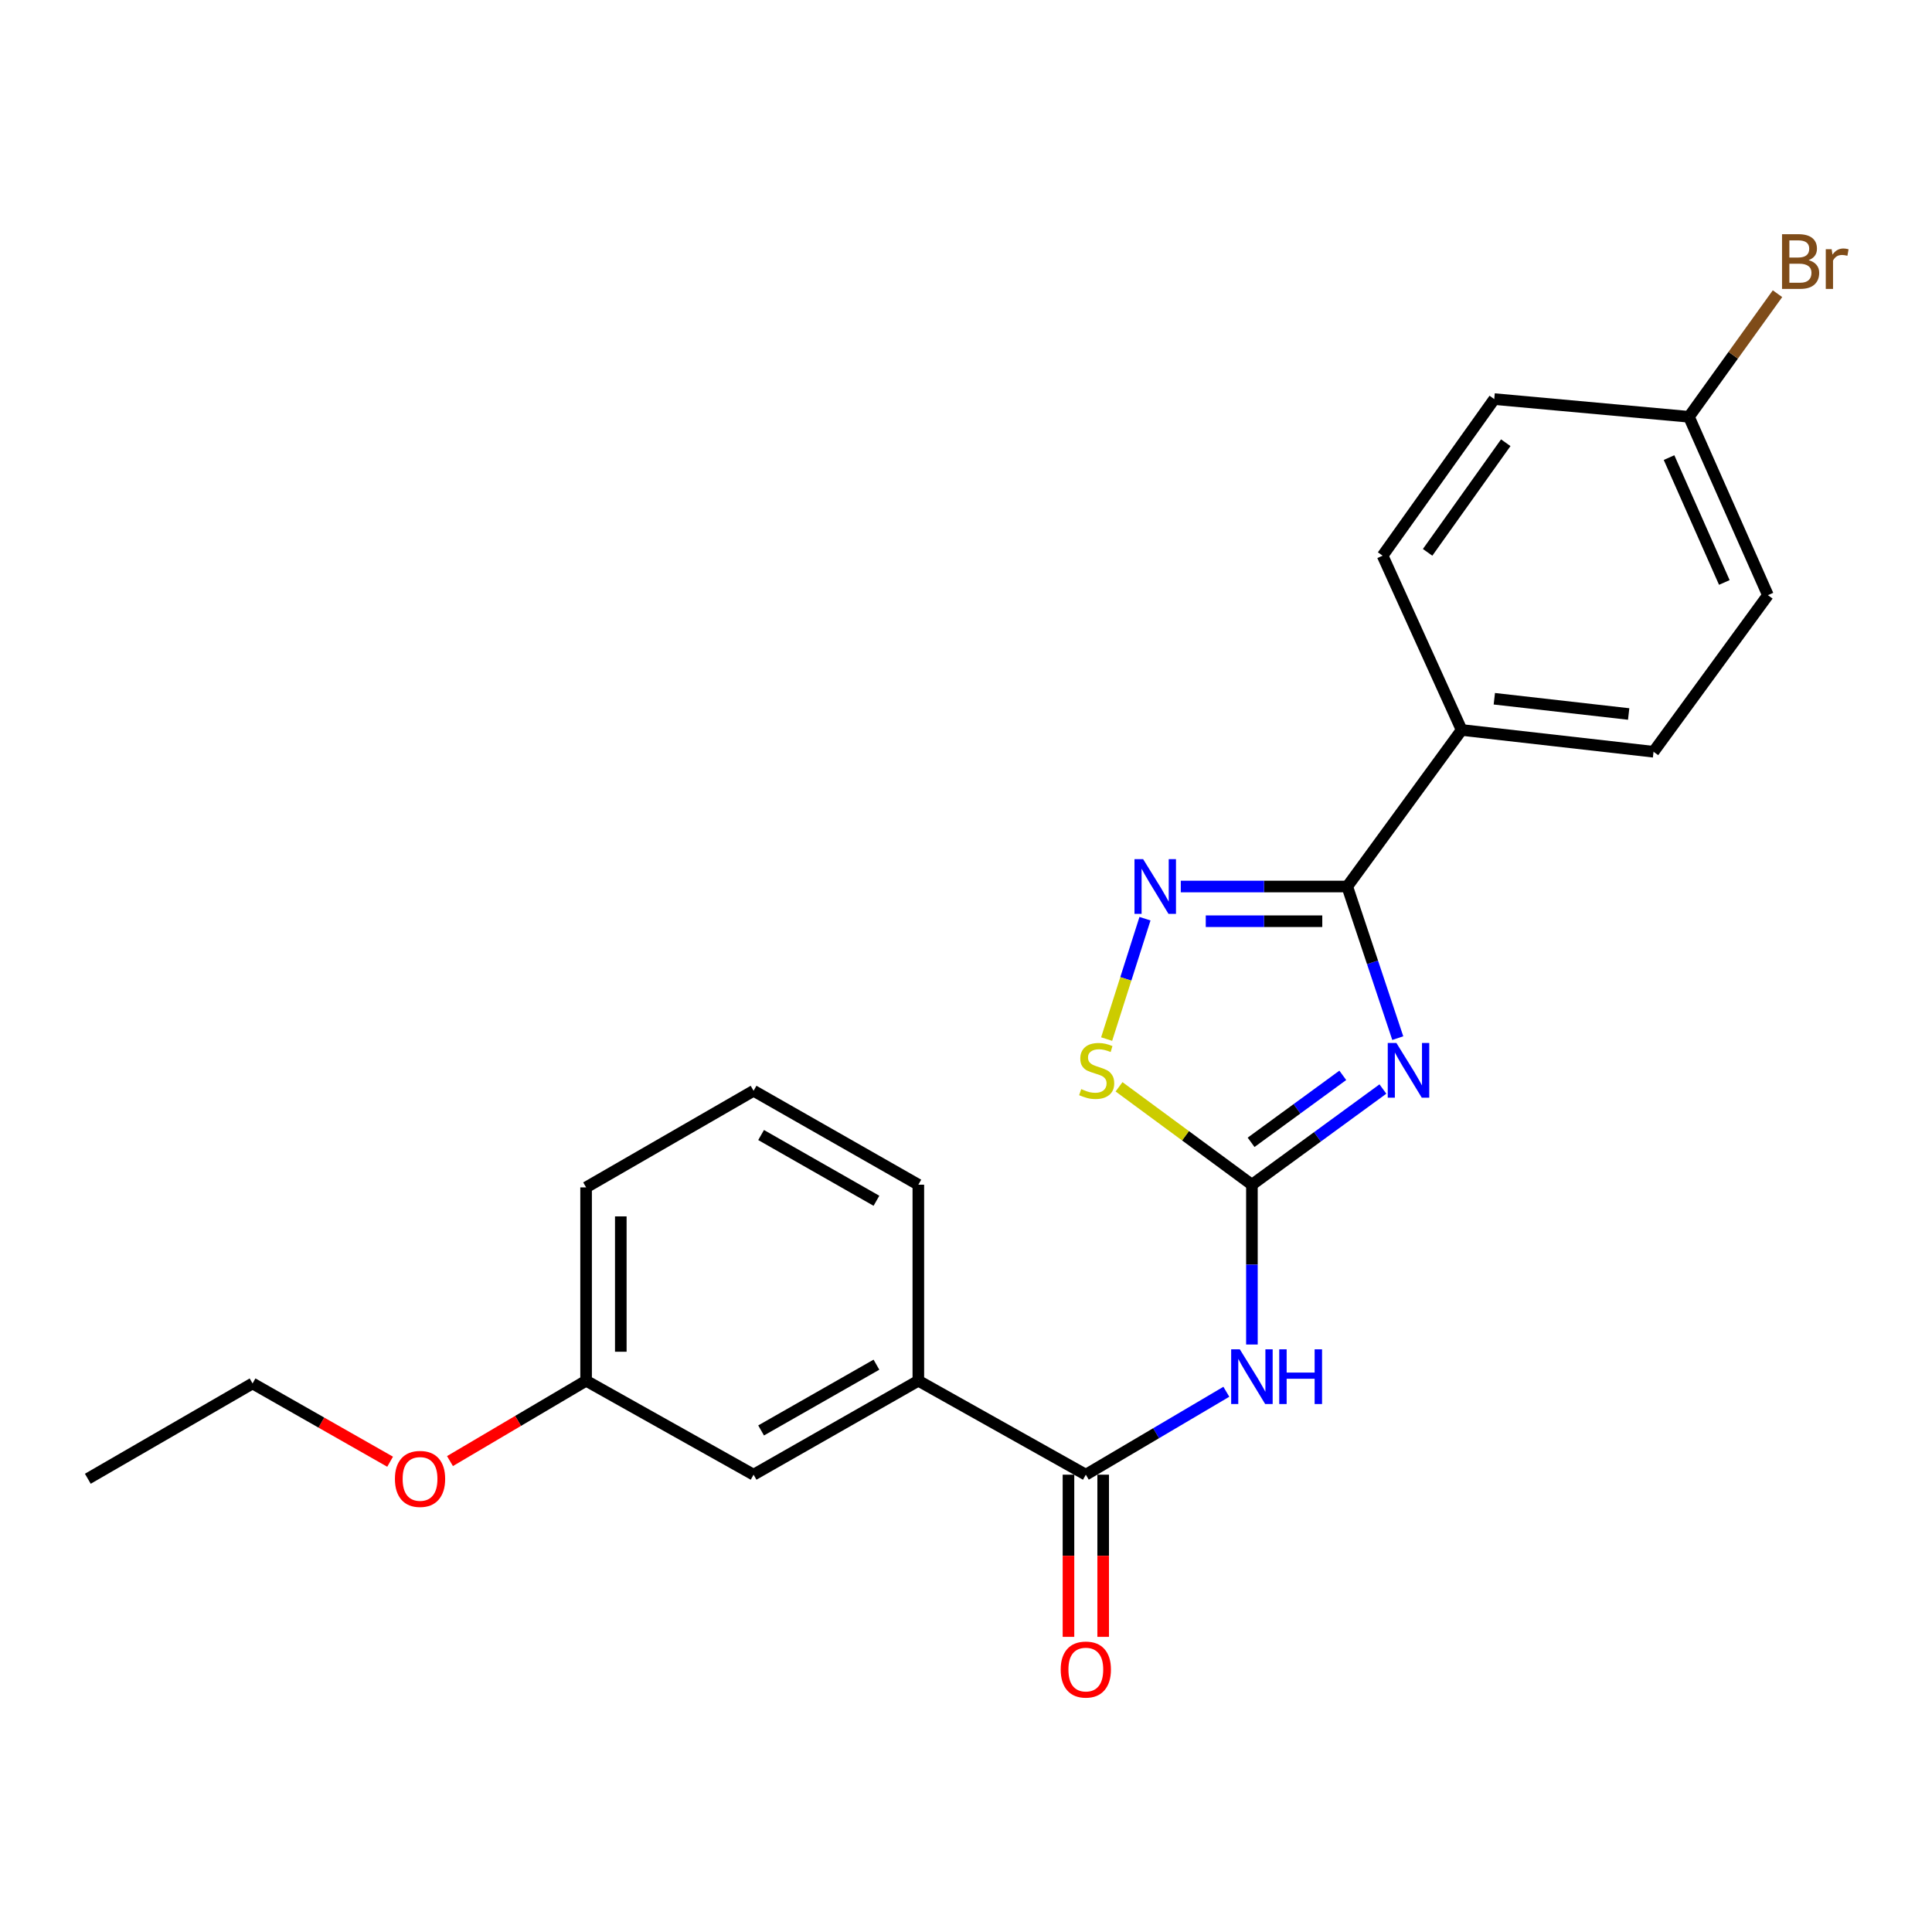 <?xml version='1.0' encoding='iso-8859-1'?>
<svg version='1.1' baseProfile='full'
              xmlns='http://www.w3.org/2000/svg'
                      xmlns:rdkit='http://www.rdkit.org/xml'
                      xmlns:xlink='http://www.w3.org/1999/xlink'
                  xml:space='preserve'
width='1000px' height='1000px' viewBox='0 0 1000 1000'>
<!-- END OF HEADER -->
<rect style='opacity:1.0;fill:#FFFFFF;stroke:none' width='1000' height='1000' x='0' y='0'> </rect>
<path class='bond-0' d='M 715.789,563.678 L 681.889,588.44' style='fill:none;fill-rule:evenodd;stroke:#0000FF;stroke-width:6px;stroke-linecap:butt;stroke-linejoin:miter;stroke-opacity:1' />
<path class='bond-0' d='M 681.889,588.44 L 647.989,613.202' style='fill:none;fill-rule:evenodd;stroke:#000000;stroke-width:6px;stroke-linecap:butt;stroke-linejoin:miter;stroke-opacity:1' />
<path class='bond-0' d='M 695.023,556.6 L 671.293,573.934' style='fill:none;fill-rule:evenodd;stroke:#0000FF;stroke-width:6px;stroke-linecap:butt;stroke-linejoin:miter;stroke-opacity:1' />
<path class='bond-0' d='M 671.293,573.934 L 647.563,591.267' style='fill:none;fill-rule:evenodd;stroke:#000000;stroke-width:6px;stroke-linecap:butt;stroke-linejoin:miter;stroke-opacity:1' />
<path class='bond-1' d='M 723.484,537.333 L 710.407,498.096' style='fill:none;fill-rule:evenodd;stroke:#0000FF;stroke-width:6px;stroke-linecap:butt;stroke-linejoin:miter;stroke-opacity:1' />
<path class='bond-1' d='M 710.407,498.096 L 697.331,458.859' style='fill:none;fill-rule:evenodd;stroke:#000000;stroke-width:6px;stroke-linecap:butt;stroke-linejoin:miter;stroke-opacity:1' />
<path class='bond-3' d='M 647.989,613.202 L 647.989,654.562' style='fill:none;fill-rule:evenodd;stroke:#000000;stroke-width:6px;stroke-linecap:butt;stroke-linejoin:miter;stroke-opacity:1' />
<path class='bond-3' d='M 647.989,654.562 L 647.989,695.921' style='fill:none;fill-rule:evenodd;stroke:#0000FF;stroke-width:6px;stroke-linecap:butt;stroke-linejoin:miter;stroke-opacity:1' />
<path class='bond-5' d='M 647.989,613.202 L 613.601,587.865' style='fill:none;fill-rule:evenodd;stroke:#000000;stroke-width:6px;stroke-linecap:butt;stroke-linejoin:miter;stroke-opacity:1' />
<path class='bond-5' d='M 613.601,587.865 L 579.214,562.528' style='fill:none;fill-rule:evenodd;stroke:#CCCC00;stroke-width:6px;stroke-linecap:butt;stroke-linejoin:miter;stroke-opacity:1' />
<path class='bond-2' d='M 697.331,458.859 L 654.252,458.859' style='fill:none;fill-rule:evenodd;stroke:#000000;stroke-width:6px;stroke-linecap:butt;stroke-linejoin:miter;stroke-opacity:1' />
<path class='bond-2' d='M 654.252,458.859 L 611.173,458.859' style='fill:none;fill-rule:evenodd;stroke:#0000FF;stroke-width:6px;stroke-linecap:butt;stroke-linejoin:miter;stroke-opacity:1' />
<path class='bond-2' d='M 684.407,476.823 L 654.252,476.823' style='fill:none;fill-rule:evenodd;stroke:#000000;stroke-width:6px;stroke-linecap:butt;stroke-linejoin:miter;stroke-opacity:1' />
<path class='bond-2' d='M 654.252,476.823 L 624.097,476.823' style='fill:none;fill-rule:evenodd;stroke:#0000FF;stroke-width:6px;stroke-linecap:butt;stroke-linejoin:miter;stroke-opacity:1' />
<path class='bond-7' d='M 697.331,458.859 L 756.534,377.829' style='fill:none;fill-rule:evenodd;stroke:#000000;stroke-width:6px;stroke-linecap:butt;stroke-linejoin:miter;stroke-opacity:1' />
<path class='bond-23' d='M 592.642,475.515 L 582.717,506.668' style='fill:none;fill-rule:evenodd;stroke:#0000FF;stroke-width:6px;stroke-linecap:butt;stroke-linejoin:miter;stroke-opacity:1' />
<path class='bond-23' d='M 582.717,506.668 L 572.793,537.82' style='fill:none;fill-rule:evenodd;stroke:#CCCC00;stroke-width:6px;stroke-linecap:butt;stroke-linejoin:miter;stroke-opacity:1' />
<path class='bond-4' d='M 634.753,720.375 L 598.386,741.835' style='fill:none;fill-rule:evenodd;stroke:#0000FF;stroke-width:6px;stroke-linecap:butt;stroke-linejoin:miter;stroke-opacity:1' />
<path class='bond-4' d='M 598.386,741.835 L 562.02,763.294' style='fill:none;fill-rule:evenodd;stroke:#000000;stroke-width:6px;stroke-linecap:butt;stroke-linejoin:miter;stroke-opacity:1' />
<path class='bond-6' d='M 562.02,763.294 L 475.332,714.671' style='fill:none;fill-rule:evenodd;stroke:#000000;stroke-width:6px;stroke-linecap:butt;stroke-linejoin:miter;stroke-opacity:1' />
<path class='bond-8' d='M 553.037,763.294 L 553.037,805.265' style='fill:none;fill-rule:evenodd;stroke:#000000;stroke-width:6px;stroke-linecap:butt;stroke-linejoin:miter;stroke-opacity:1' />
<path class='bond-8' d='M 553.037,805.265 L 553.037,847.235' style='fill:none;fill-rule:evenodd;stroke:#FF0000;stroke-width:6px;stroke-linecap:butt;stroke-linejoin:miter;stroke-opacity:1' />
<path class='bond-8' d='M 571.002,763.294 L 571.002,805.265' style='fill:none;fill-rule:evenodd;stroke:#000000;stroke-width:6px;stroke-linecap:butt;stroke-linejoin:miter;stroke-opacity:1' />
<path class='bond-8' d='M 571.002,805.265 L 571.002,847.235' style='fill:none;fill-rule:evenodd;stroke:#FF0000;stroke-width:6px;stroke-linecap:butt;stroke-linejoin:miter;stroke-opacity:1' />
<path class='bond-9' d='M 475.332,714.671 L 390.051,763.294' style='fill:none;fill-rule:evenodd;stroke:#000000;stroke-width:6px;stroke-linecap:butt;stroke-linejoin:miter;stroke-opacity:1' />
<path class='bond-9' d='M 453.642,706.358 L 393.945,740.395' style='fill:none;fill-rule:evenodd;stroke:#000000;stroke-width:6px;stroke-linecap:butt;stroke-linejoin:miter;stroke-opacity:1' />
<path class='bond-18' d='M 475.332,714.671 L 475.332,613.202' style='fill:none;fill-rule:evenodd;stroke:#000000;stroke-width:6px;stroke-linecap:butt;stroke-linejoin:miter;stroke-opacity:1' />
<path class='bond-10' d='M 756.534,377.829 L 855.866,389.107' style='fill:none;fill-rule:evenodd;stroke:#000000;stroke-width:6px;stroke-linecap:butt;stroke-linejoin:miter;stroke-opacity:1' />
<path class='bond-10' d='M 773.46,361.671 L 842.993,369.566' style='fill:none;fill-rule:evenodd;stroke:#000000;stroke-width:6px;stroke-linecap:butt;stroke-linejoin:miter;stroke-opacity:1' />
<path class='bond-11' d='M 756.534,377.829 L 715.635,287.618' style='fill:none;fill-rule:evenodd;stroke:#000000;stroke-width:6px;stroke-linecap:butt;stroke-linejoin:miter;stroke-opacity:1' />
<path class='bond-13' d='M 390.051,763.294 L 303.363,714.671' style='fill:none;fill-rule:evenodd;stroke:#000000;stroke-width:6px;stroke-linecap:butt;stroke-linejoin:miter;stroke-opacity:1' />
<path class='bond-15' d='M 855.866,389.107 L 915.069,308.058' style='fill:none;fill-rule:evenodd;stroke:#000000;stroke-width:6px;stroke-linecap:butt;stroke-linejoin:miter;stroke-opacity:1' />
<path class='bond-14' d='M 715.635,287.618 L 773.42,206.569' style='fill:none;fill-rule:evenodd;stroke:#000000;stroke-width:6px;stroke-linecap:butt;stroke-linejoin:miter;stroke-opacity:1' />
<path class='bond-14' d='M 738.93,285.89 L 779.38,229.155' style='fill:none;fill-rule:evenodd;stroke:#000000;stroke-width:6px;stroke-linecap:butt;stroke-linejoin:miter;stroke-opacity:1' />
<path class='bond-12' d='M 874.19,215.731 L 773.42,206.569' style='fill:none;fill-rule:evenodd;stroke:#000000;stroke-width:6px;stroke-linecap:butt;stroke-linejoin:miter;stroke-opacity:1' />
<path class='bond-16' d='M 874.19,215.731 L 897.109,183.873' style='fill:none;fill-rule:evenodd;stroke:#000000;stroke-width:6px;stroke-linecap:butt;stroke-linejoin:miter;stroke-opacity:1' />
<path class='bond-16' d='M 897.109,183.873 L 920.028,152.015' style='fill:none;fill-rule:evenodd;stroke:#7F4C19;stroke-width:6px;stroke-linecap:butt;stroke-linejoin:miter;stroke-opacity:1' />
<path class='bond-24' d='M 874.19,215.731 L 915.069,308.058' style='fill:none;fill-rule:evenodd;stroke:#000000;stroke-width:6px;stroke-linecap:butt;stroke-linejoin:miter;stroke-opacity:1' />
<path class='bond-24' d='M 863.896,236.853 L 892.511,301.482' style='fill:none;fill-rule:evenodd;stroke:#000000;stroke-width:6px;stroke-linecap:butt;stroke-linejoin:miter;stroke-opacity:1' />
<path class='bond-17' d='M 303.363,714.671 L 268.136,735.463' style='fill:none;fill-rule:evenodd;stroke:#000000;stroke-width:6px;stroke-linecap:butt;stroke-linejoin:miter;stroke-opacity:1' />
<path class='bond-17' d='M 268.136,735.463 L 232.908,756.255' style='fill:none;fill-rule:evenodd;stroke:#FF0000;stroke-width:6px;stroke-linecap:butt;stroke-linejoin:miter;stroke-opacity:1' />
<path class='bond-25' d='M 303.363,714.671 L 303.363,614.59' style='fill:none;fill-rule:evenodd;stroke:#000000;stroke-width:6px;stroke-linecap:butt;stroke-linejoin:miter;stroke-opacity:1' />
<path class='bond-25' d='M 321.327,699.659 L 321.327,629.602' style='fill:none;fill-rule:evenodd;stroke:#000000;stroke-width:6px;stroke-linecap:butt;stroke-linejoin:miter;stroke-opacity:1' />
<path class='bond-21' d='M 201.92,756.583 L 166.323,736.326' style='fill:none;fill-rule:evenodd;stroke:#FF0000;stroke-width:6px;stroke-linecap:butt;stroke-linejoin:miter;stroke-opacity:1' />
<path class='bond-21' d='M 166.323,736.326 L 130.725,716.068' style='fill:none;fill-rule:evenodd;stroke:#000000;stroke-width:6px;stroke-linecap:butt;stroke-linejoin:miter;stroke-opacity:1' />
<path class='bond-19' d='M 475.332,613.202 L 390.051,564.589' style='fill:none;fill-rule:evenodd;stroke:#000000;stroke-width:6px;stroke-linecap:butt;stroke-linejoin:miter;stroke-opacity:1' />
<path class='bond-19' d='M 453.643,621.517 L 393.946,587.488' style='fill:none;fill-rule:evenodd;stroke:#000000;stroke-width:6px;stroke-linecap:butt;stroke-linejoin:miter;stroke-opacity:1' />
<path class='bond-20' d='M 390.051,564.589 L 303.363,614.59' style='fill:none;fill-rule:evenodd;stroke:#000000;stroke-width:6px;stroke-linecap:butt;stroke-linejoin:miter;stroke-opacity:1' />
<path class='bond-22' d='M 130.725,716.068 L 45.455,765.4' style='fill:none;fill-rule:evenodd;stroke:#000000;stroke-width:6px;stroke-linecap:butt;stroke-linejoin:miter;stroke-opacity:1' />
<path  class='atom-0' d='M 722.778 539.84
L 732.058 554.84
Q 732.978 556.32, 734.458 559
Q 735.938 561.68, 736.018 561.84
L 736.018 539.84
L 739.778 539.84
L 739.778 568.16
L 735.898 568.16
L 725.938 551.76
Q 724.778 549.84, 723.538 547.64
Q 722.338 545.44, 721.978 544.76
L 721.978 568.16
L 718.298 568.16
L 718.298 539.84
L 722.778 539.84
' fill='#0000FF'/>
<path  class='atom-3' d='M 591.688 444.699
L 600.968 459.699
Q 601.888 461.179, 603.368 463.859
Q 604.848 466.539, 604.928 466.699
L 604.928 444.699
L 608.688 444.699
L 608.688 473.019
L 604.808 473.019
L 594.848 456.619
Q 593.688 454.699, 592.448 452.499
Q 591.248 450.299, 590.888 449.619
L 590.888 473.019
L 587.208 473.019
L 587.208 444.699
L 591.688 444.699
' fill='#0000FF'/>
<path  class='atom-4' d='M 641.729 698.405
L 651.009 713.405
Q 651.929 714.885, 653.409 717.565
Q 654.889 720.245, 654.969 720.405
L 654.969 698.405
L 658.729 698.405
L 658.729 726.725
L 654.849 726.725
L 644.889 710.325
Q 643.729 708.405, 642.489 706.205
Q 641.289 704.005, 640.929 703.325
L 640.929 726.725
L 637.249 726.725
L 637.249 698.405
L 641.729 698.405
' fill='#0000FF'/>
<path  class='atom-4' d='M 662.129 698.405
L 665.969 698.405
L 665.969 710.445
L 680.449 710.445
L 680.449 698.405
L 684.289 698.405
L 684.289 726.725
L 680.449 726.725
L 680.449 713.645
L 665.969 713.645
L 665.969 726.725
L 662.129 726.725
L 662.129 698.405
' fill='#0000FF'/>
<path  class='atom-6' d='M 559.638 563.72
Q 559.958 563.84, 561.278 564.4
Q 562.598 564.96, 564.038 565.32
Q 565.518 565.64, 566.958 565.64
Q 569.638 565.64, 571.198 564.36
Q 572.758 563.04, 572.758 560.76
Q 572.758 559.2, 571.958 558.24
Q 571.198 557.28, 569.998 556.76
Q 568.798 556.24, 566.798 555.64
Q 564.278 554.88, 562.758 554.16
Q 561.278 553.44, 560.198 551.92
Q 559.158 550.4, 559.158 547.84
Q 559.158 544.28, 561.558 542.08
Q 563.998 539.88, 568.798 539.88
Q 572.078 539.88, 575.798 541.44
L 574.878 544.52
Q 571.478 543.12, 568.918 543.12
Q 566.158 543.12, 564.638 544.28
Q 563.118 545.4, 563.158 547.36
Q 563.158 548.88, 563.918 549.8
Q 564.718 550.72, 565.838 551.24
Q 566.998 551.76, 568.918 552.36
Q 571.478 553.16, 572.998 553.96
Q 574.518 554.76, 575.598 556.4
Q 576.718 558, 576.718 560.76
Q 576.718 564.68, 574.078 566.8
Q 571.478 568.88, 567.118 568.88
Q 564.598 568.88, 562.678 568.32
Q 560.798 567.8, 558.558 566.88
L 559.638 563.72
' fill='#CCCC00'/>
<path  class='atom-9' d='M 549.02 864.154
Q 549.02 857.354, 552.38 853.554
Q 555.74 849.754, 562.02 849.754
Q 568.3 849.754, 571.66 853.554
Q 575.02 857.354, 575.02 864.154
Q 575.02 871.034, 571.62 874.954
Q 568.22 878.834, 562.02 878.834
Q 555.78 878.834, 552.38 874.954
Q 549.02 871.074, 549.02 864.154
M 562.02 875.634
Q 566.34 875.634, 568.66 872.754
Q 571.02 869.834, 571.02 864.154
Q 571.02 858.594, 568.66 855.794
Q 566.34 852.954, 562.02 852.954
Q 557.7 852.954, 555.34 855.754
Q 553.02 858.554, 553.02 864.154
Q 553.02 869.874, 555.34 872.754
Q 557.7 875.634, 562.02 875.634
' fill='#FF0000'/>
<path  class='atom-17' d='M 936.135 134.66
Q 938.855 135.42, 940.215 137.1
Q 941.615 138.74, 941.615 141.18
Q 941.615 145.1, 939.095 147.34
Q 936.615 149.54, 931.895 149.54
L 922.375 149.54
L 922.375 121.22
L 930.735 121.22
Q 935.575 121.22, 938.015 123.18
Q 940.455 125.14, 940.455 128.74
Q 940.455 133.02, 936.135 134.66
M 926.175 124.42
L 926.175 133.3
L 930.735 133.3
Q 933.535 133.3, 934.975 132.18
Q 936.455 131.02, 936.455 128.74
Q 936.455 124.42, 930.735 124.42
L 926.175 124.42
M 931.895 146.34
Q 934.655 146.34, 936.135 145.02
Q 937.615 143.7, 937.615 141.18
Q 937.615 138.86, 935.975 137.7
Q 934.375 136.5, 931.295 136.5
L 926.175 136.5
L 926.175 146.34
L 931.895 146.34
' fill='#7F4C19'/>
<path  class='atom-17' d='M 948.055 128.98
L 948.495 131.82
Q 950.655 128.62, 954.175 128.62
Q 955.295 128.62, 956.815 129.02
L 956.215 132.38
Q 954.495 131.98, 953.535 131.98
Q 951.855 131.98, 950.735 132.66
Q 949.655 133.3, 948.775 134.86
L 948.775 149.54
L 945.015 149.54
L 945.015 128.98
L 948.055 128.98
' fill='#7F4C19'/>
<path  class='atom-18' d='M 204.413 765.48
Q 204.413 758.68, 207.773 754.88
Q 211.133 751.08, 217.413 751.08
Q 223.693 751.08, 227.053 754.88
Q 230.413 758.68, 230.413 765.48
Q 230.413 772.36, 227.013 776.28
Q 223.613 780.16, 217.413 780.16
Q 211.173 780.16, 207.773 776.28
Q 204.413 772.4, 204.413 765.48
M 217.413 776.96
Q 221.733 776.96, 224.053 774.08
Q 226.413 771.16, 226.413 765.48
Q 226.413 759.92, 224.053 757.12
Q 221.733 754.28, 217.413 754.28
Q 213.093 754.28, 210.733 757.08
Q 208.413 759.88, 208.413 765.48
Q 208.413 771.2, 210.733 774.08
Q 213.093 776.96, 217.413 776.96
' fill='#FF0000'/>
</svg>
